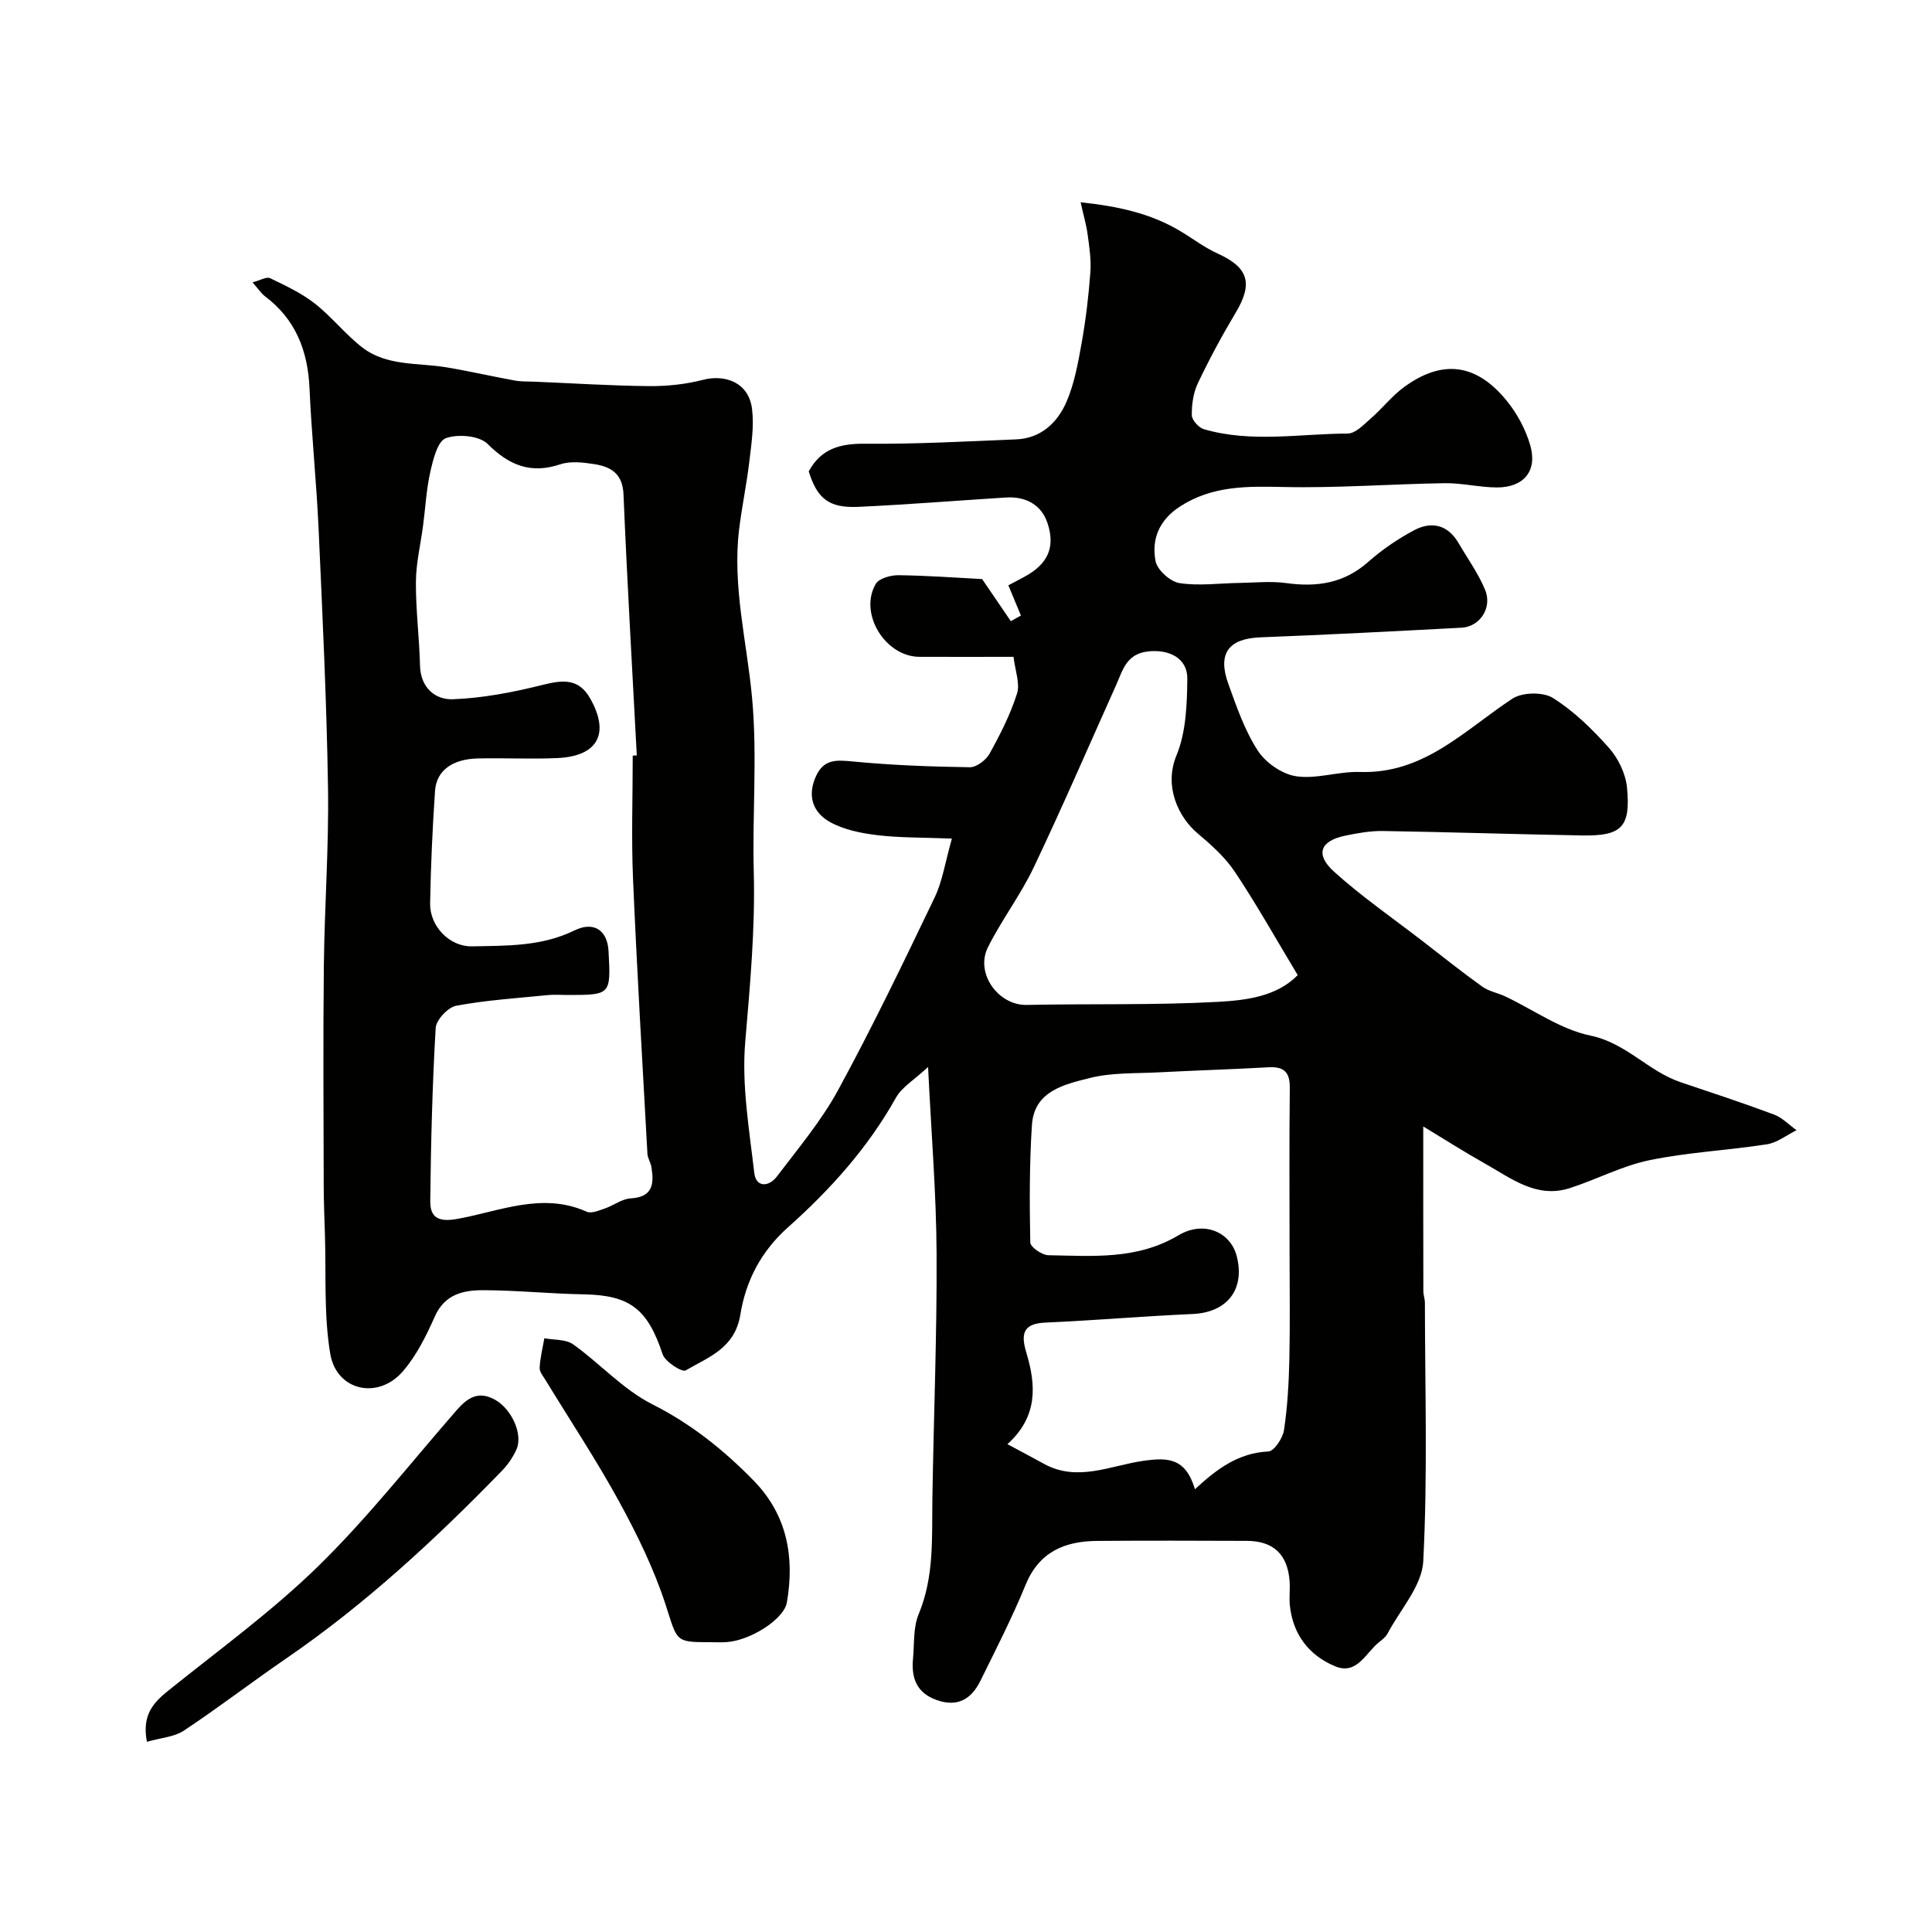 <svg enable-background="new 0 0 400 400" viewBox="0 0 400 400" xmlns="http://www.w3.org/2000/svg"><g fill="#010100"><path d="m197.08 173.62c-6.07-.24-10.8-.15-15.46-.71-3.33-.4-6.87-1.11-9.75-2.7-3.57-1.97-4.82-5.44-2.9-9.57 1.62-3.49 4.2-3.31 7.54-2.99 8.06.78 16.17 1.08 24.27 1.2 1.39.02 3.36-1.48 4.1-2.81 2.21-3.99 4.31-8.12 5.68-12.44.67-2.1-.39-4.75-.72-7.61-6.53 0-13.01.02-19.48 0-7.09-.03-12.6-8.98-9.05-15.09.67-1.16 3.11-1.83 4.71-1.81 6.09.08 12.18.53 17.32.8 2.26 3.33 4.1 6.02 5.94 8.72.7-.39 1.39-.78 2.09-1.17-.85-2.05-1.7-4.11-2.6-6.26.79-.42 2.09-1.09 3.37-1.79 4.69-2.54 6.44-5.98 4.73-11.1-1.26-3.78-4.49-5.54-8.56-5.29-10.2.64-20.4 1.47-30.61 1.94-6.1.28-8.52-1.73-10.26-7.35 2.56-4.72 6.52-5.77 11.64-5.72 10.43.1 20.87-.48 31.29-.9 5.17-.21 8.58-3.48 10.45-7.81 1.64-3.81 2.39-8.06 3.13-12.19.86-4.82 1.44-9.71 1.8-14.6.19-2.56-.21-5.2-.56-7.77-.27-2.03-.86-4.01-1.46-6.72 7.7.82 14.42 2.27 20.54 5.91 2.63 1.56 5.1 3.47 7.87 4.72 6.35 2.88 7.33 6.16 3.69 12.24-2.83 4.73-5.45 9.6-7.82 14.58-.95 1.98-1.29 4.41-1.26 6.63.01 1.01 1.43 2.59 2.5 2.9 9.82 2.86 19.85.94 29.79.9 1.62-.01 3.35-1.89 4.81-3.16 2.38-2.07 4.36-4.65 6.89-6.49 7.86-5.72 14.85-4.88 21.12 2.75 2.21 2.69 4.02 6.03 4.97 9.36 1.51 5.3-1.36 8.71-6.91 8.7-3.6-.01-7.2-.93-10.8-.88-11.1.17-22.21 1.03-33.3.79-7.59-.17-14.83-.3-21.52 4.04-4.28 2.77-5.94 6.75-5.05 11.32.36 1.83 3.03 4.23 4.94 4.53 4.04.63 8.26.03 12.41-.03 3.24-.05 6.53-.41 9.7.03 6.34.88 11.95.06 16.96-4.37 2.88-2.55 6.15-4.78 9.54-6.58 3.61-1.91 6.97-1.12 9.18 2.67 1.87 3.21 4.09 6.28 5.5 9.69 1.53 3.71-1.09 7.63-4.88 7.83-13.86.73-27.72 1.46-41.59 1.99-6.61.25-9 3.28-6.69 9.66 1.71 4.74 3.39 9.64 6.1 13.81 1.63 2.51 5.05 4.88 7.96 5.3 4.25.62 8.79-1.04 13.17-.89 13.3.44 21.7-8.69 31.58-15.18 2.04-1.34 6.35-1.43 8.39-.14 4.33 2.72 8.15 6.45 11.58 10.31 1.93 2.17 3.47 5.34 3.75 8.21.8 8.22-1.11 10.08-9.25 9.94-13.77-.24-27.53-.7-41.3-.92-2.58-.04-5.21.44-7.76.96-5.22 1.08-6.32 3.87-2.31 7.49 5.7 5.14 12.07 9.54 18.16 14.24 4.14 3.2 8.23 6.47 12.48 9.52 1.38.99 3.22 1.3 4.79 2.04 5.86 2.78 11.45 6.83 17.62 8.11 7.41 1.53 11.98 7.39 18.65 9.64 6.47 2.18 12.96 4.31 19.35 6.7 1.72.64 3.12 2.14 4.67 3.25-2.03 1-3.97 2.57-6.1 2.91-8.08 1.26-16.32 1.64-24.31 3.29-5.66 1.16-10.95 3.99-16.51 5.78-6.89 2.23-12.12-2.01-17.56-5.06-4.19-2.35-8.25-4.94-12.8-7.7 0 12.04-.01 23.07.02 34.09 0 .81.32 1.62.32 2.44.02 17.83.58 35.69-.34 53.48-.26 5.11-4.77 10.02-7.4 14.99-.37.7-1.1 1.26-1.75 1.77-2.76 2.21-4.58 6.87-9.09 5-5.4-2.24-8.76-6.58-9.38-12.62-.17-1.65.07-3.34-.05-5-.42-5.56-3.35-8.33-8.87-8.35-10.33-.04-20.67-.07-31 .01-6.69.06-11.98 2.24-14.79 9.09-2.77 6.76-6.11 13.29-9.35 19.86-1.84 3.74-4.68 5.55-9.05 4-4.18-1.48-5.29-4.58-4.91-8.56.29-3.1.02-6.47 1.17-9.23 3.24-7.77 2.72-15.81 2.84-23.87.26-16.93.96-33.87.87-50.8-.06-12.36-1.09-24.72-1.76-38.61-2.89 2.69-5.42 4.15-6.65 6.35-5.79 10.36-13.63 19.07-22.34 26.83-5.67 5.05-8.76 11.19-9.87 18.05-1.14 7.04-6.61 8.82-11.33 11.59-.74.44-4.25-1.79-4.77-3.35-3.11-9.37-6.76-12.23-16.33-12.4-6.93-.12-13.85-.84-20.78-.86-4.1-.01-7.99.8-10.05 5.44-1.77 3.99-3.8 8.09-6.62 11.36-5.13 5.95-13.75 4.05-15.04-3.65-1.35-8.08-.83-16.48-1.1-24.75-.11-3.38-.24-6.76-.25-10.13-.03-15.17-.14-30.33.03-45.5.14-12.27 1.05-24.54.86-36.8-.28-17.87-1.14-35.74-1.95-53.61-.44-9.71-1.45-19.39-1.88-29.1-.35-7.76-2.86-14.25-9.21-19.03-.76-.57-1.3-1.43-2.59-2.89 1.63-.43 2.91-1.22 3.63-.87 3.19 1.54 6.48 3.07 9.25 5.24 3.51 2.74 6.33 6.39 9.85 9.11 5.08 3.91 11.5 3.13 17.41 4.11 4.75.79 9.45 1.88 14.19 2.74 1.29.24 2.65.17 3.97.23 7.93.33 15.86.84 23.8.92 3.74.03 7.59-.37 11.21-1.31 4.35-1.12 9.41.39 10.11 6.04.45 3.57-.14 7.32-.57 10.95-.55 4.69-1.54 9.33-2.11 14.02-1.42 11.84 1.64 23.32 2.7 34.97 1.09 11.9.02 23.98.34 35.97.31 11.8-.78 23.45-1.77 35.18-.75 8.91.83 18.06 1.87 27.05.36 3.13 3.05 2.93 4.68.78 4.43-5.85 9.24-11.56 12.72-17.97 7.08-13.02 13.52-26.4 19.93-39.77 1.64-3.4 2.19-7.31 3.59-12.23zm-66.08-17.18c.28-.01.56-.03.84-.04-.95-18.01-2-36.02-2.75-54.04-.18-4.36-2.67-5.75-6.13-6.28-2.28-.35-4.85-.65-6.95.05-6.15 2.04-10.58.23-15.07-4.23-1.72-1.71-6.13-2.08-8.63-1.18-1.71.62-2.64 4.41-3.21 6.94-.83 3.65-1.02 7.45-1.51 11.18-.51 3.89-1.46 7.77-1.48 11.66-.04 5.76.71 11.53.85 17.3.11 4.62 3.19 7.1 6.79 6.97 6.28-.23 12.6-1.47 18.72-3 4.08-1.02 7.33-1.32 9.67 2.75 4.18 7.29 1.7 12.04-6.72 12.43-5.49.25-11-.05-16.5.08-5.27.12-8.56 2.51-8.85 6.7-.53 7.75-.88 15.53-1.02 23.3-.08 4.72 4 8.99 8.66 8.9 7.17-.14 14.41.04 21.19-3.28 4.04-1.98 6.86-.07 7.09 4.27.49 9.08.49 9.08-8.54 9.08-1.33 0-2.68-.11-4 .02-6.35.64-12.75 1.04-19 2.21-1.71.32-4.15 2.93-4.25 4.61-.69 11.91-.99 23.86-1.12 35.79-.04 3.34 1.56 4.46 5.55 3.74 8.81-1.57 17.61-5.63 26.84-1.5.96.43 2.53-.25 3.74-.66 1.83-.62 3.55-2 5.37-2.1 4.63-.27 4.85-3.04 4.29-6.47-.15-.95-.78-1.85-.83-2.8-1.04-18.97-2.17-37.93-2.98-56.91-.36-8.47-.06-16.99-.06-25.49zm116.4 151.89c4.54-4.22 9.03-7.53 15.2-7.82 1.2-.06 2.99-2.76 3.24-4.43.73-4.87 1-9.83 1.11-14.76.16-7.52.04-15.05.04-22.57 0-11.16-.08-22.32.05-33.48.04-3.3-1.21-4.48-4.41-4.3-7.59.43-15.19.65-22.79 1.05-4.77.25-9.69.02-14.25 1.18-5.21 1.32-11.47 2.65-11.94 9.72-.53 8.08-.5 16.21-.34 24.32.02.95 2.42 2.62 3.74 2.64 9.17.15 18.32 1 26.93-4.12 5.33-3.17 10.82-.6 12.07 4.3 1.77 6.93-2 11.67-9.11 11.99-10.19.45-20.37 1.33-30.56 1.78-4.77.21-4.98 2.57-3.88 6.25 2.01 6.69 2.43 13.18-3.92 18.92 2.82 1.52 5.22 2.78 7.6 4.09 6.92 3.79 13.76.33 20.48-.63 5.16-.75 8.8-.62 10.74 5.87zm21.28-106.44c-4.52-7.51-8.49-14.6-12.99-21.35-2.03-3.05-4.92-5.63-7.76-8.02-3.86-3.26-7.04-9.63-4.35-16.13 1.98-4.79 2.18-10.53 2.24-15.86.05-4.31-3.84-6.16-8.18-5.65-4.47.52-5.19 3.91-6.57 6.98-5.65 12.59-11.12 25.26-17.04 37.71-2.72 5.72-6.64 10.86-9.48 16.53-2.72 5.42 2.15 12.09 8.03 11.96 13.21-.28 26.46.08 39.64-.64 5.82-.33 12.1-1.09 16.46-5.53z"/><path d="m146.91 340c-7.26 0-6.64-.2-9.14-7.88-2.41-7.37-5.89-14.48-9.62-21.3-4.68-8.55-10.09-16.7-15.17-25.03-.51-.83-1.29-1.76-1.25-2.61.1-2.05.62-4.07.97-6.11 2.01.39 4.44.18 5.96 1.26 5.58 3.98 10.36 9.37 16.37 12.4 8.09 4.08 14.82 9.48 21.01 15.82 6.95 7.11 8.49 15.79 6.88 25.2-.61 3.54-7.66 7.94-12.51 8.23-1.17.08-2.34.02-3.5.02z"/><path d="m30.42 360.62c-1.08-5.57 1.34-8.12 4.49-10.65 10.47-8.41 21.42-16.37 30.99-25.72 10.25-10.03 19.17-21.42 28.62-32.26 2.27-2.61 4.58-4.16 8.11-2.11 3.28 1.91 5.71 7.07 4.29 10.23-.72 1.61-1.79 3.16-3.02 4.42-13.79 14.2-28.27 27.6-44.65 38.84-7.12 4.88-13.98 10.16-21.17 14.93-2.01 1.33-4.8 1.49-7.66 2.32z"/></g></svg>